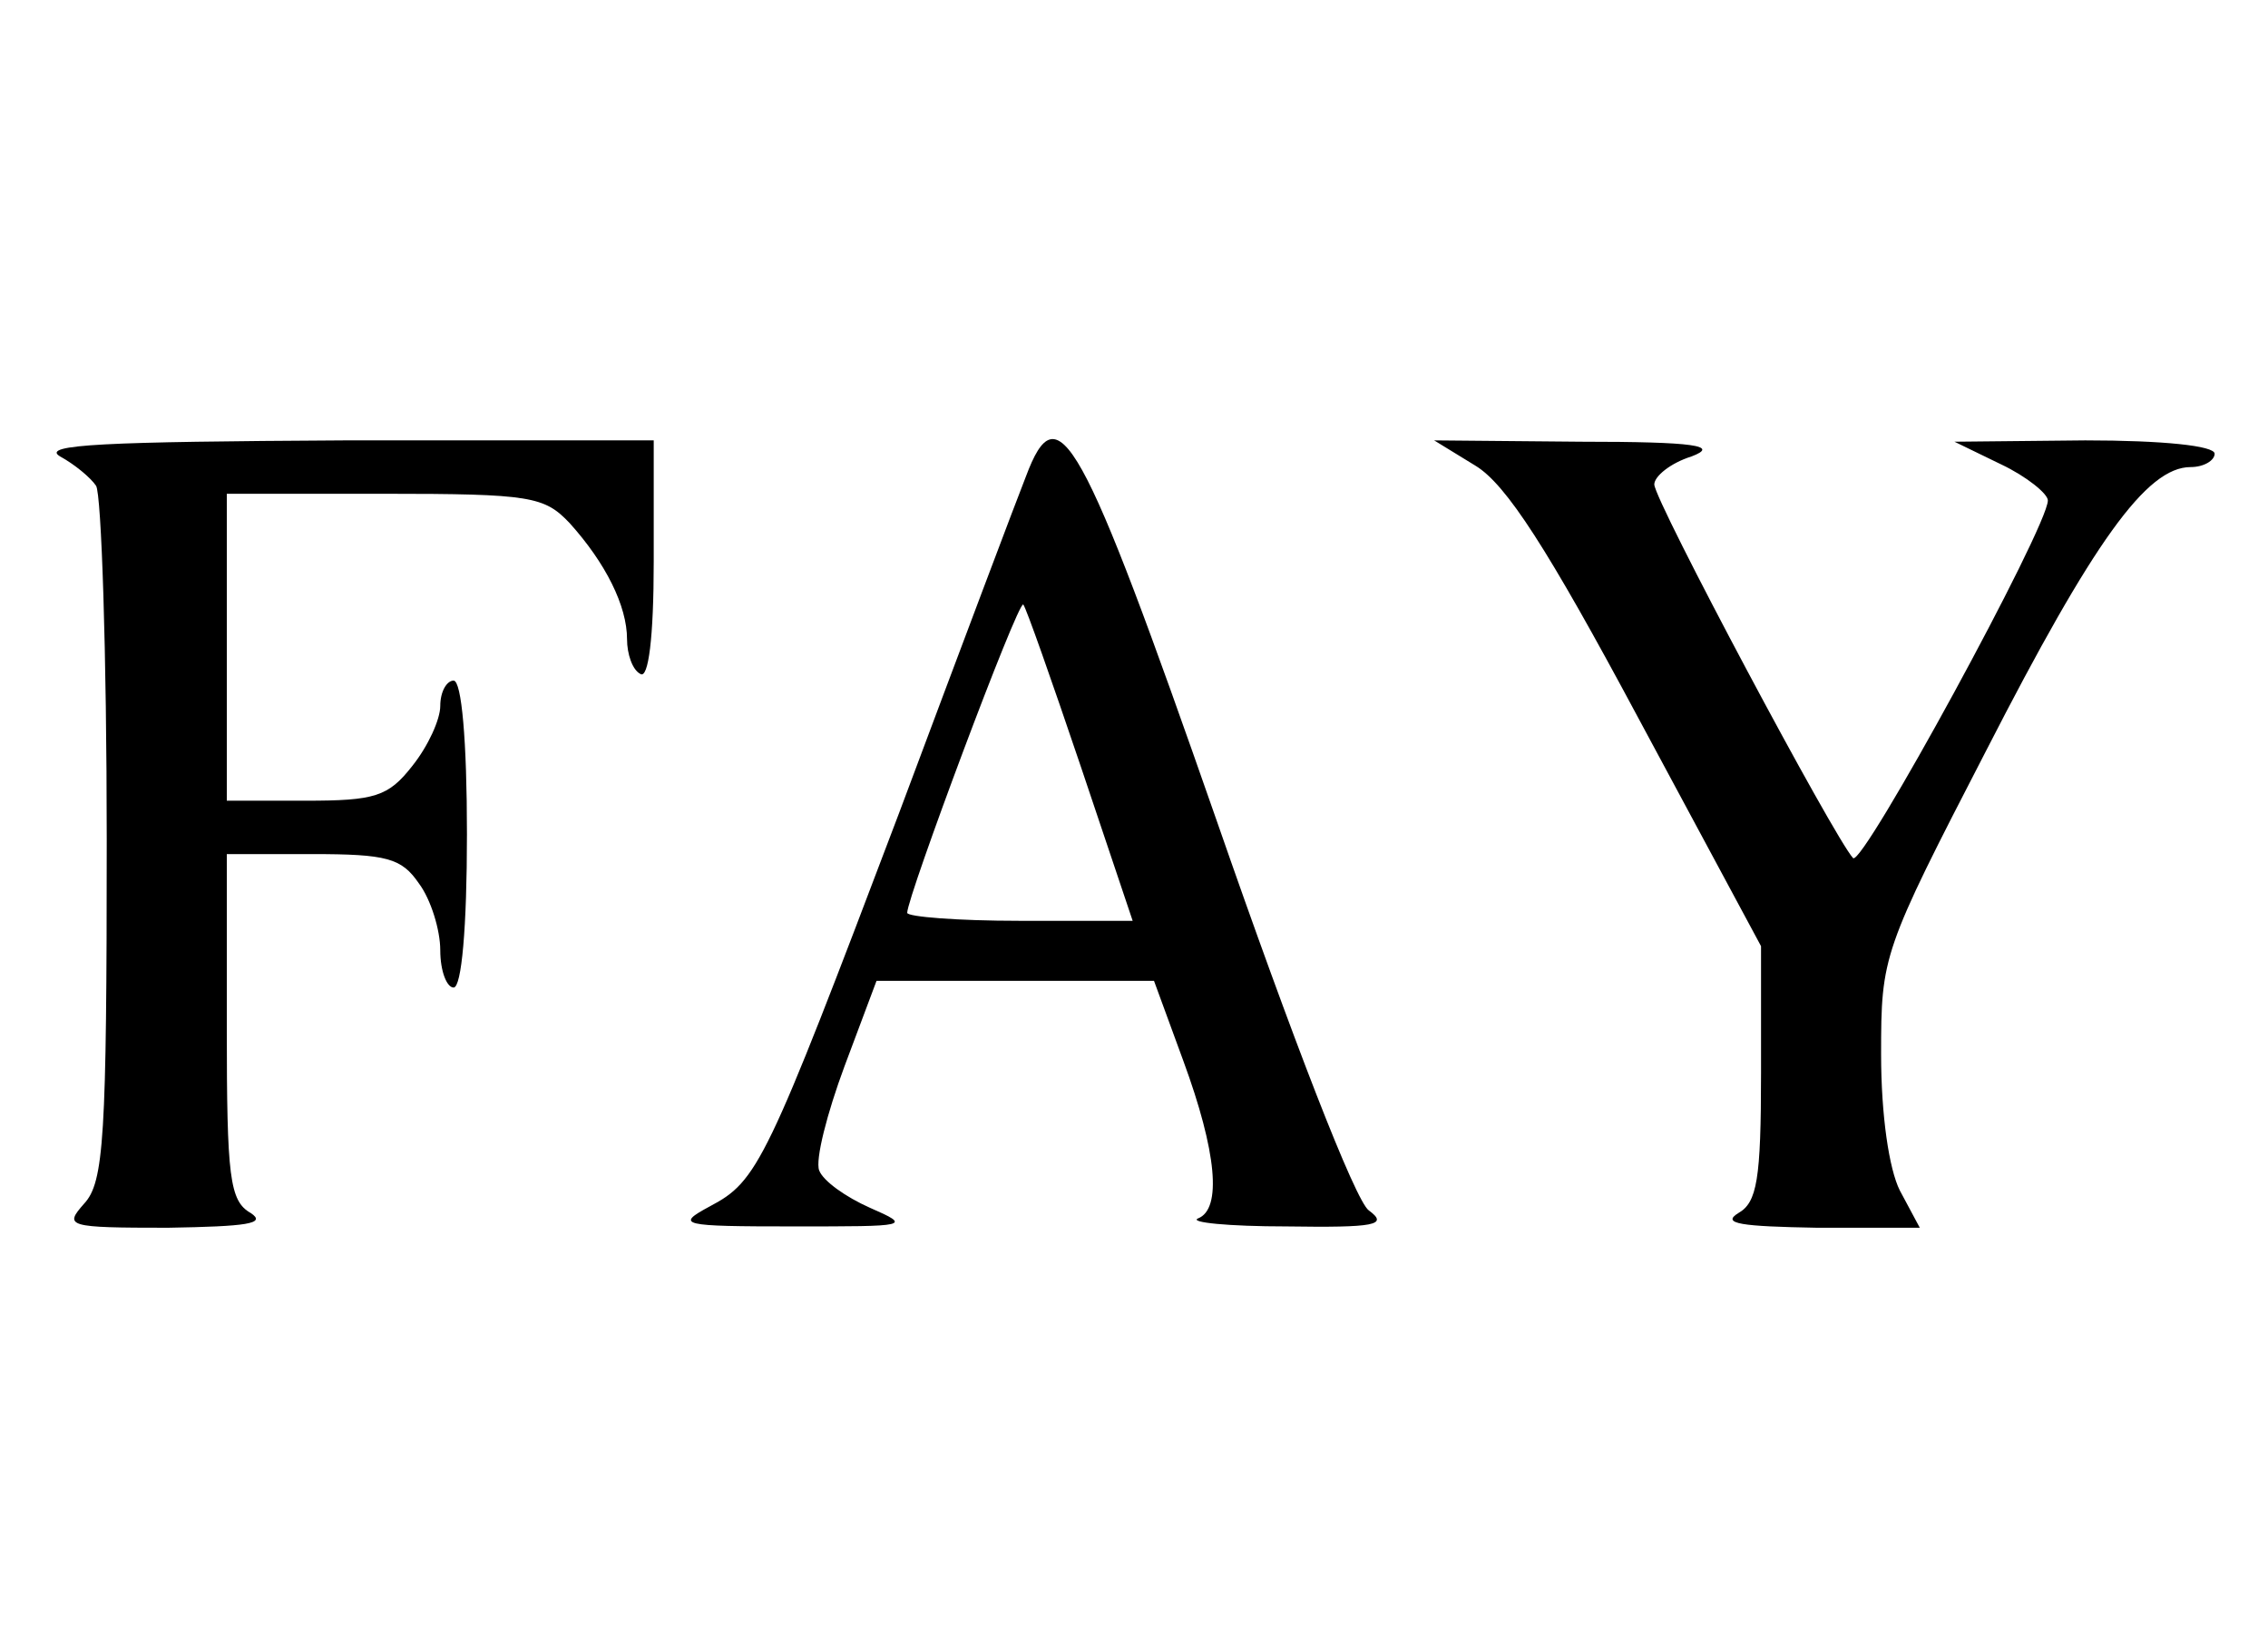 <?xml version="1.0" standalone="no"?>
<!DOCTYPE svg PUBLIC "-//W3C//DTD SVG 20010904//EN"
 "http://www.w3.org/TR/2001/REC-SVG-20010904/DTD/svg10.dtd">
<svg version="1.0" xmlns="http://www.w3.org/2000/svg"
 width="170pt" height="122pt" viewBox="0 0 170 122"
 preserveAspectRatio="xMidYMid meet">

<g transform="translate(0,122) scale(0.1,-0.1)"
fill="#000000" stroke="none">
<path d="M45 878 c11 -6 23 -16 27 -22 4 -6 8 -125 8 -265 0 -223 -2 -257 -17
-273 -15 -17 -13 -18 63 -18 59 1 74 3 62 11 -16 9 -18 27 -18 139 l0 130 64
0 c56 0 67 -3 80 -22 9 -12 16 -35 16 -50 0 -16 5 -28 10 -28 6 0 10 45 10
115 0 70 -4 115 -10 115 -5 0 -10 -8 -10 -19 0 -10 -9 -30 -21 -45 -18 -23
-28 -26 -80 -26 l-59 0 0 115 0 115 118 0 c110 0 120 -2 139 -22 27 -30 43
-62 43 -87 0 -11 4 -23 10 -26 6 -4 10 27 10 84 l0 91 -232 0 c-179 -1 -228
-3 -213 -12z"/>
<path d="M769 863 c-6 -15 -49 -129 -95 -252 -100 -264 -106 -276 -142 -295
-26 -14 -22 -15 63 -15 86 0 89 0 57 14 -18 8 -35 20 -38 28 -3 8 6 43 19 78
l24 64 104 0 104 0 22 -60 c25 -68 29 -111 11 -118 -7 -3 23 -6 66 -6 67 -1
77 1 62 12 -10 7 -57 128 -114 292 -102 292 -119 322 -143 258z m41 -217 l39
-116 -85 0 c-46 0 -84 3 -84 6 0 12 83 234 87 231 2 -2 21 -56 43 -121z"/>
<path d="M1106 871 c23 -14 54 -62 122 -189 l92 -171 0 -95 c0 -80 -3 -97 -17
-105 -13 -8 2 -10 59 -11 l77 0 -15 28 c-8 16 -14 56 -14 102 0 74 1 77 79
228 80 156 120 212 153 212 10 0 18 5 18 10 0 6 -39 10 -97 10 l-98 -1 35 -17
c19 -9 35 -22 35 -27 0 -20 -139 -275 -146 -268 -14 15 -149 268 -149 280 0 6
12 16 28 21 21 8 3 11 -83 11 l-110 1 31 -19z"/>
</g>
</svg>
